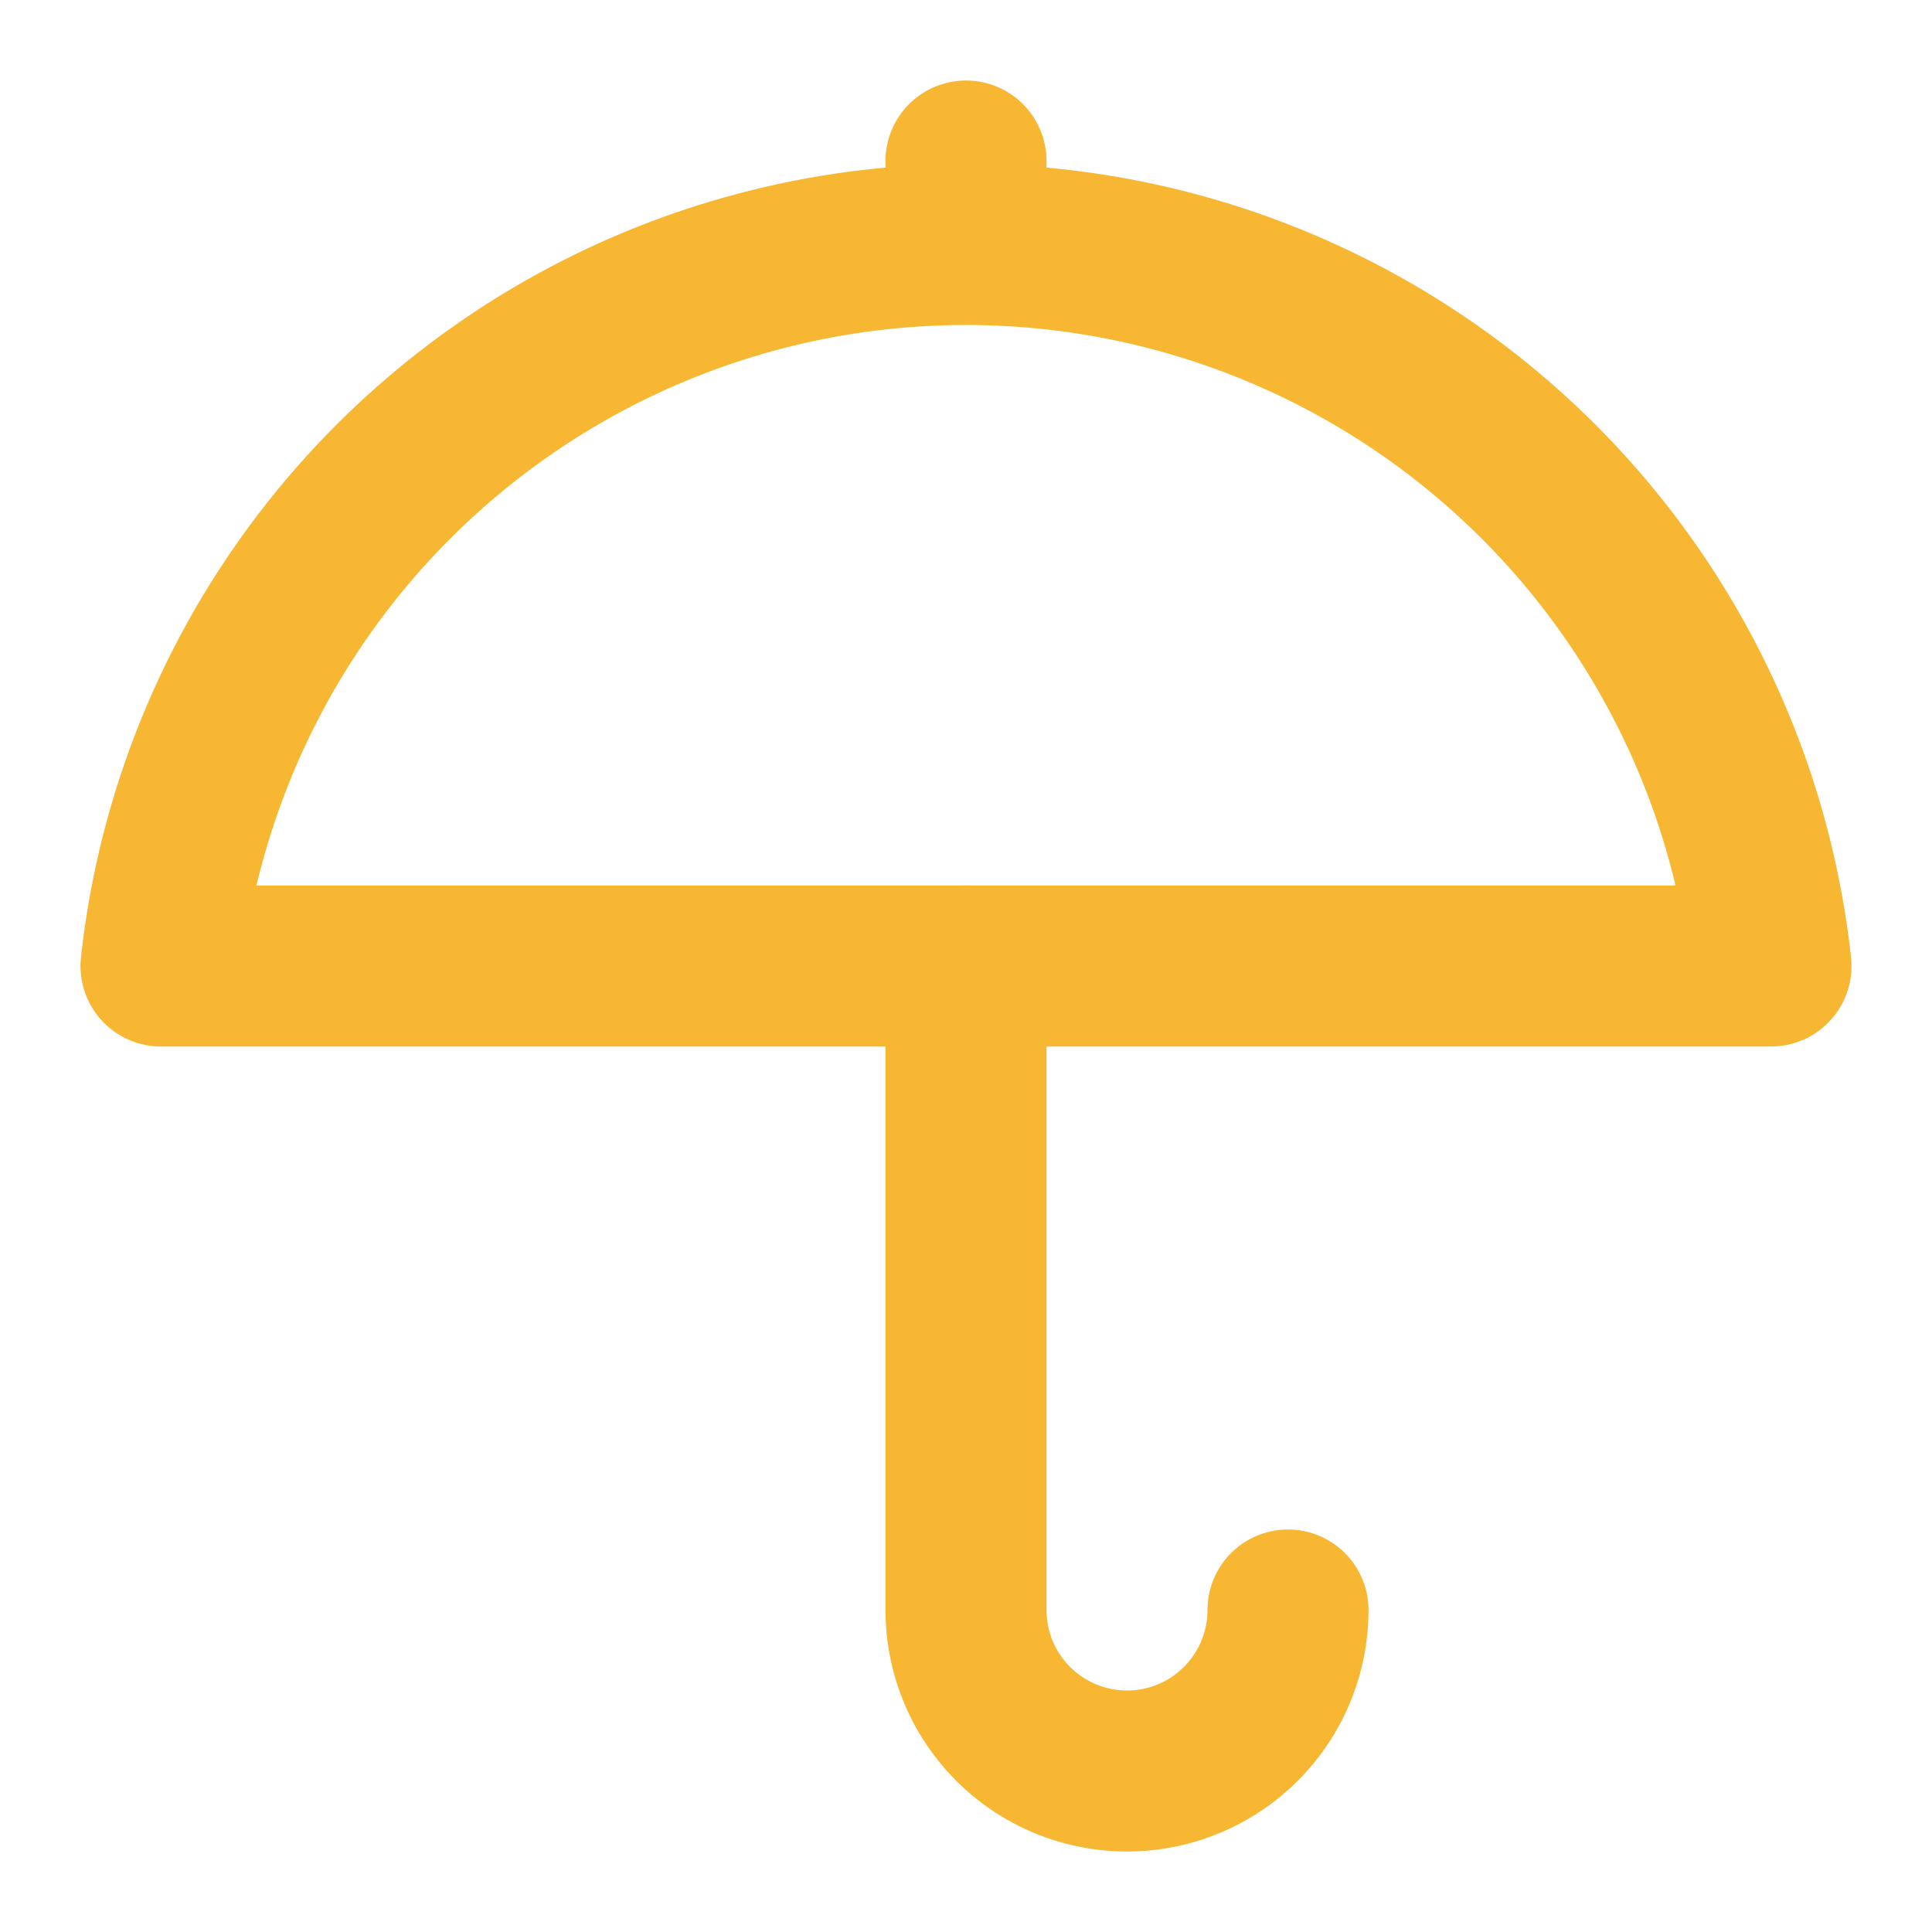 <svg xmlns="http://www.w3.org/2000/svg" width="800" height="800" viewBox="0 0 24 24" fill="none" stroke="#f7b733" stroke-width="2" stroke-linecap="round" stroke-linejoin="round" class="lucide lucide-umbrella mx-auto mb-4"><path d="M22 12a10.06 10.06 1 0 0-20 0Z"></path><path d="M12 12v8a2 2 0 0 0 4 0"></path><path d="M12 2v1"></path></svg>